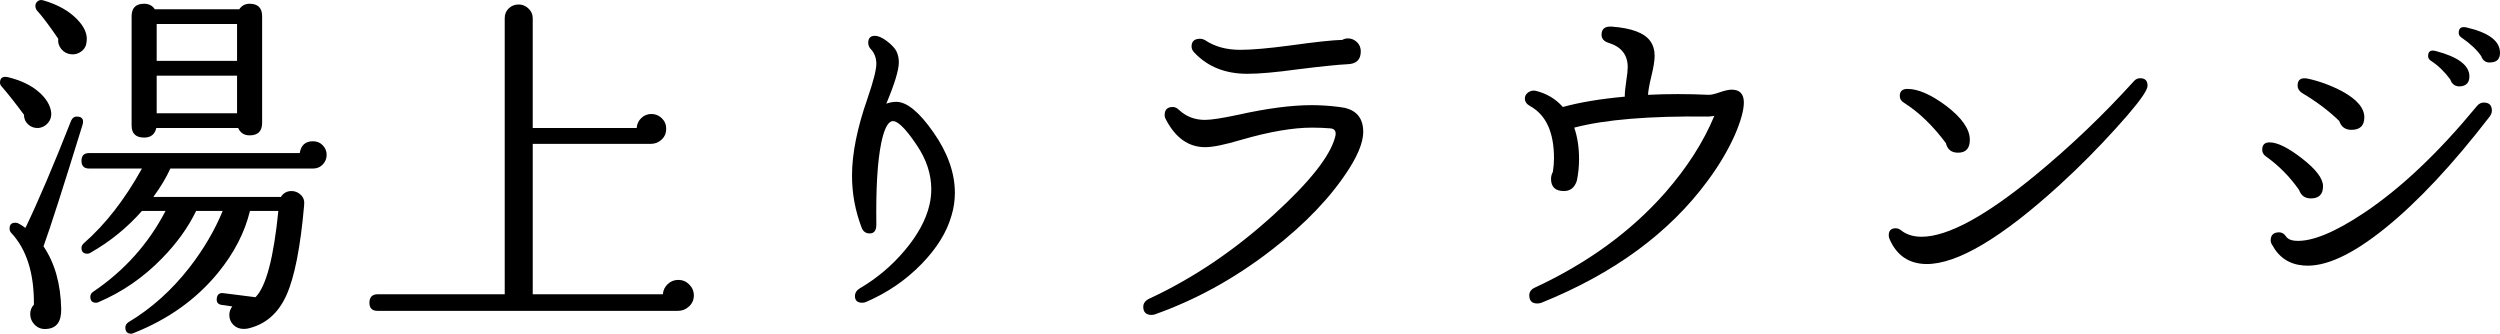 <?xml version="1.0" encoding="UTF-8"?>
<svg id="_レイヤー_1" data-name="レイヤー 1" xmlns="http://www.w3.org/2000/svg" viewBox="0 0 406.86 54.31">
  <path d="m8.34,18.37c.04.64-.14,1.19-.54,1.65-.4.46-.9.73-1.5.81-.68.04-1.25-.15-1.71-.57-.46-.42-.69-.95-.69-1.59-1.36-1.84-2.56-3.36-3.6-4.56-.2-.2-.3-.42-.3-.66,0-.76.42-1.06,1.26-.9,2.12.52,3.8,1.32,5.04,2.4,1.24,1.08,1.92,2.22,2.04,3.42Zm5.1,1.92c-3.16,10.24-5.28,16.84-6.36,19.8,1.84,2.72,2.8,6.12,2.88,10.2.04,2.04-.74,3.12-2.34,3.24-.76.08-1.4-.13-1.92-.63-.52-.5-.78-1.11-.78-1.83,0-.56.2-1.06.6-1.5.04-5.12-1.2-9.02-3.72-11.7-.16-.2-.24-.42-.24-.66,0-.64.3-.96.9-.96.16,0,.3.02.42.06.36.16.78.42,1.26.78,2.08-4.32,4.56-10.14,7.44-17.46.2-.44.5-.66.9-.66.88,0,1.2.44.96,1.32Zm.66-13.56c-.04.68-.32,1.22-.84,1.62-.52.4-1.1.56-1.74.48-.64-.08-1.16-.37-1.56-.87-.4-.5-.56-1.05-.48-1.65-1.44-2.12-2.6-3.66-3.48-4.62-.16-.24-.24-.48-.24-.72,0-.32.13-.58.39-.78.26-.2.57-.24.93-.12,2.32.68,4.14,1.7,5.46,3.06,1.2,1.24,1.72,2.44,1.56,3.6Zm39.06,18.48c0,.6-.21,1.12-.63,1.56-.42.44-.95.66-1.59.66h-23.22c-.64,1.44-1.56,2.98-2.76,4.62h20.76c.4-.64.98-.96,1.74-.96.56,0,1.06.21,1.5.63.44.42.62.97.54,1.65-.6,6.88-1.57,11.79-2.91,14.73-1.34,2.94-3.43,4.73-6.27,5.37-.24.04-.46.06-.66.06-.68,0-1.24-.22-1.68-.66-.44-.44-.66-.98-.66-1.62,0-.48.16-.94.48-1.38l-1.68-.24c-.64-.08-.92-.44-.84-1.08.08-.64.44-.92,1.08-.84l5.22.66c1.72-1.72,2.96-6.4,3.72-14.04h-4.62c-.84,3.48-2.56,6.82-5.16,10.02-3.52,4.32-8.1,7.6-13.74,9.84-.16.08-.3.12-.42.12-.64,0-.96-.34-.96-1.02,0-.32.16-.6.48-.84,3.76-2.24,7.1-5.24,10.02-9,2.28-2.96,4.06-6,5.34-9.12h-4.32c-1.32,2.72-3.18,5.3-5.58,7.74-3,3.08-6.42,5.44-10.26,7.08-.16.08-.3.12-.42.12-.64,0-.96-.32-.96-.96,0-.36.16-.64.48-.84,5.08-3.44,9-7.82,11.76-13.14h-3.84c-2.4,2.72-5.18,4.98-8.34,6.78-.16.12-.34.18-.54.18-.64,0-.96-.32-.96-.96,0-.28.14-.54.42-.78,3.48-3.04,6.62-7.08,9.42-12.12h-8.58c-.84,0-1.26-.42-1.26-1.26s.42-1.26,1.26-1.26h34.26c.2-1.28.92-1.92,2.16-1.92.64,0,1.17.22,1.59.66s.63.96.63,1.56Zm-10.5-5.22c0,1.36-.68,2.04-2.04,2.04-.88,0-1.5-.4-1.86-1.2h-13.32c-.24,1.04-.9,1.56-1.98,1.56-1.36,0-2.04-.66-2.04-1.98V2.65c0-1.36.68-2.04,2.04-2.04.76,0,1.34.3,1.74.9h13.74c.4-.6.96-.9,1.68-.9,1.36,0,2.04.68,2.04,2.04v17.34Zm-4.08-10.08V3.91h-13.08v6h13.08Zm0,8.52v-6.12h-13.08v6.12h13.08Z"/>
  <path d="m112.92,48.07c0,.72-.26,1.32-.78,1.8-.52.48-1.12.72-1.8.72h-48.9c-.88,0-1.32-.44-1.32-1.32s.44-1.38,1.32-1.38h20.7V2.95c0-.64.22-1.17.66-1.59.44-.42.98-.63,1.62-.63.6,0,1.13.22,1.59.66.46.44.69.96.69,1.56v17.88h16.92c.04-.64.29-1.18.75-1.62.46-.44,1.01-.66,1.65-.66s1.2.23,1.68.69.72,1.03.72,1.71c0,.72-.25,1.31-.75,1.77-.5.46-1.07.69-1.71.69h-19.26v24.48h21.18c.04-.64.3-1.19.78-1.65s1.06-.69,1.74-.69,1.27.25,1.77.75c.5.5.75,1.09.75,1.77Z"/>
  <path d="m154.86,35.05c-.76,2.72-2.4,5.37-4.92,7.95s-5.48,4.61-8.88,6.09c-.24.12-.48.18-.72.18-.8,0-1.2-.36-1.2-1.08,0-.52.26-.94.78-1.26,2.8-1.64,5.25-3.71,7.35-6.21,2.1-2.5,3.43-4.95,3.99-7.35.2-.84.3-1.7.3-2.58,0-2.44-.78-4.82-2.34-7.14-1.92-2.88-3.3-4.18-4.14-3.9-.68.24-1.24,1.44-1.68,3.6-.6,2.96-.86,7.36-.78,13.2,0,.96-.36,1.44-1.08,1.44-.64,0-1.08-.32-1.32-.96-1.04-2.72-1.56-5.54-1.56-8.46,0-3.56.84-7.74,2.52-12.54.96-2.8,1.44-4.68,1.44-5.64s-.32-1.82-.96-2.46c-.24-.28-.36-.6-.36-.96,0-.76.36-1.14,1.08-1.14.56,0,1.23.3,2.01.9.78.6,1.29,1.16,1.53,1.68.24.52.36,1.1.36,1.74,0,1.24-.68,3.48-2.04,6.72.56-.2,1.1-.3,1.62-.3,1.72,0,3.74,1.66,6.06,4.98,2.32,3.32,3.48,6.6,3.48,9.84,0,1.24-.18,2.46-.54,3.66Z"/>
  <path d="m221.82,20.77c.24,1.72-.52,3.96-2.28,6.72-2.92,4.56-7.1,8.94-12.54,13.14-5.92,4.6-12.24,8.1-18.96,10.5-.2.08-.4.12-.6.12-.92,0-1.38-.44-1.38-1.32,0-.56.32-1,.96-1.32,7.16-3.32,13.92-7.88,20.28-13.68,5.8-5.28,9.12-9.46,9.96-12.54.28-.92.04-1.42-.72-1.5-1.04-.08-2.04-.12-3-.12-3.12,0-6.96.66-11.52,1.98-2.68.8-4.64,1.2-5.88,1.2-2.68,0-4.8-1.48-6.36-4.44-.16-.28-.24-.54-.24-.78,0-.88.44-1.32,1.32-1.32.36,0,.7.16,1.02.48,1.16,1.08,2.56,1.62,4.2,1.62,1.04,0,2.86-.28,5.46-.84,4.68-1.04,8.66-1.56,11.94-1.56,1.44,0,2.94.1,4.5.3,2.32.24,3.6,1.36,3.84,3.36Zm-.36-12.42c0,1.36-.72,2.06-2.16,2.1-1.6.08-4.32.36-8.16.84-3.48.48-6.2.72-8.16.72-3.56,0-6.42-1.14-8.58-3.42-.32-.32-.48-.66-.48-1.02,0-.84.46-1.26,1.38-1.26.28,0,.56.08.84.24,1.56,1.04,3.46,1.56,5.7,1.56,1.88,0,4.62-.24,8.22-.72,4-.56,6.8-.86,8.4-.9.28-.16.58-.24.9-.24.56,0,1.05.2,1.47.6.42.4.63.9.63,1.5Z"/>
  <path d="m283.8,16.69c0,1.24-.48,2.98-1.44,5.22-1.12,2.52-2.6,5.02-4.44,7.5-6.24,8.48-15.26,15.1-27.06,19.86-.24.08-.46.12-.66.12-.88,0-1.32-.44-1.32-1.32,0-.56.3-.98.9-1.26,8.6-4,15.68-9.16,21.24-15.48,3.56-4.08,6.22-8.24,7.98-12.48-.12.04-.44.08-.96.12-9.56-.12-16.84.48-21.84,1.8.52,1.52.78,3.22.78,5.1,0,1.24-.12,2.42-.36,3.54-.36,1.12-1.06,1.68-2.1,1.68-1.4,0-2.1-.66-2.1-1.98,0-.4.1-.78.3-1.14.12-.76.18-1.5.18-2.22,0-4.2-1.28-7.02-3.84-8.46-.6-.32-.9-.74-.9-1.26,0-.4.18-.73.54-.99.36-.26.76-.35,1.2-.27,1.8.44,3.28,1.32,4.44,2.64,2.76-.76,6.12-1.32,10.08-1.68,0-.64.08-1.48.24-2.52.16-1.04.24-1.8.24-2.28,0-2-1.04-3.32-3.12-3.96-.76-.24-1.14-.68-1.14-1.32,0-.96.56-1.4,1.68-1.32,3.2.24,5.28,1.02,6.24,2.34.48.68.72,1.48.72,2.4,0,.76-.17,1.84-.51,3.24-.34,1.4-.53,2.44-.57,3.12,3.2-.16,6.5-.16,9.9,0,.4,0,1-.14,1.8-.42.8-.28,1.44-.42,1.92-.42,1.32,0,1.98.7,1.98,2.1Z"/>
  <path d="m349.32,14.59c-.52,1.12-2.16,3.2-4.92,6.24-2.92,3.24-6,6.34-9.24,9.3-9.44,8.6-16.66,12.88-21.66,12.84-2.8-.04-4.78-1.36-5.94-3.96-.12-.24-.18-.48-.18-.72,0-.76.38-1.14,1.14-1.14.32,0,.62.12.9.36.88.68,1.98,1.02,3.3,1.02,4.24,0,10.44-3.36,18.6-10.08,5.68-4.68,11-9.76,15.96-15.24.28-.32.62-.48,1.02-.48.8,0,1.2.4,1.2,1.2,0,.2-.06.42-.18.66Zm-28.74,8.16c0,1.4-.64,2.1-1.92,2.1-1.08,0-1.74-.52-1.98-1.56-2.12-2.84-4.38-5.02-6.78-6.54-.48-.28-.72-.66-.72-1.14,0-.76.42-1.14,1.26-1.14,1.72,0,3.82.92,6.3,2.76,2.56,1.96,3.84,3.8,3.84,5.52Z"/>
  <path d="m378.06,30.31c0,1.32-.66,1.98-1.98,1.98-.96,0-1.6-.46-1.92-1.38-1.52-2.16-3.32-3.98-5.4-5.46-.4-.28-.6-.64-.6-1.08,0-.8.4-1.2,1.2-1.2,1.28,0,3.05.88,5.31,2.64,2.26,1.76,3.39,3.26,3.39,4.5Zm27.12-11.34c-6.04,7.84-11.73,13.91-17.07,18.21-5.34,4.3-9.73,6.31-13.17,6.03-2.32-.16-4.04-1.28-5.16-3.36-.16-.24-.24-.48-.24-.72,0-.88.46-1.32,1.38-1.32.44,0,.81.22,1.11.66.3.44.83.68,1.59.72,2.64.16,6.38-1.38,11.22-4.62,5.96-4,12.04-9.76,18.24-17.28.32-.4.7-.6,1.14-.6.88,0,1.32.44,1.32,1.32,0,.32-.12.64-.36.96Zm-20.4.12c0,1.36-.7,2.04-2.1,2.04-1,0-1.66-.48-1.98-1.44-1.68-1.64-3.7-3.16-6.06-4.56-.48-.32-.72-.72-.72-1.2,0-.96.54-1.34,1.62-1.14,1.88.4,3.74,1.08,5.58,2.04,2.44,1.32,3.66,2.74,3.66,4.26Zm17.1-6.66c0,.96-.46,1.5-1.38,1.62-.88.08-1.46-.3-1.74-1.14-.96-1.28-2-2.28-3.12-3-.32-.2-.48-.46-.48-.78,0-.76.4-1.04,1.2-.84,3.68.96,5.52,2.34,5.52,4.14Zm4.98-3.84c0,.96-.46,1.48-1.38,1.56-.84.12-1.4-.22-1.68-1.02-.68-1-1.74-2-3.18-3-.32-.2-.48-.46-.48-.78,0-.76.4-1.06,1.2-.9,3.68.84,5.52,2.22,5.52,4.14Z"/>
</svg>
